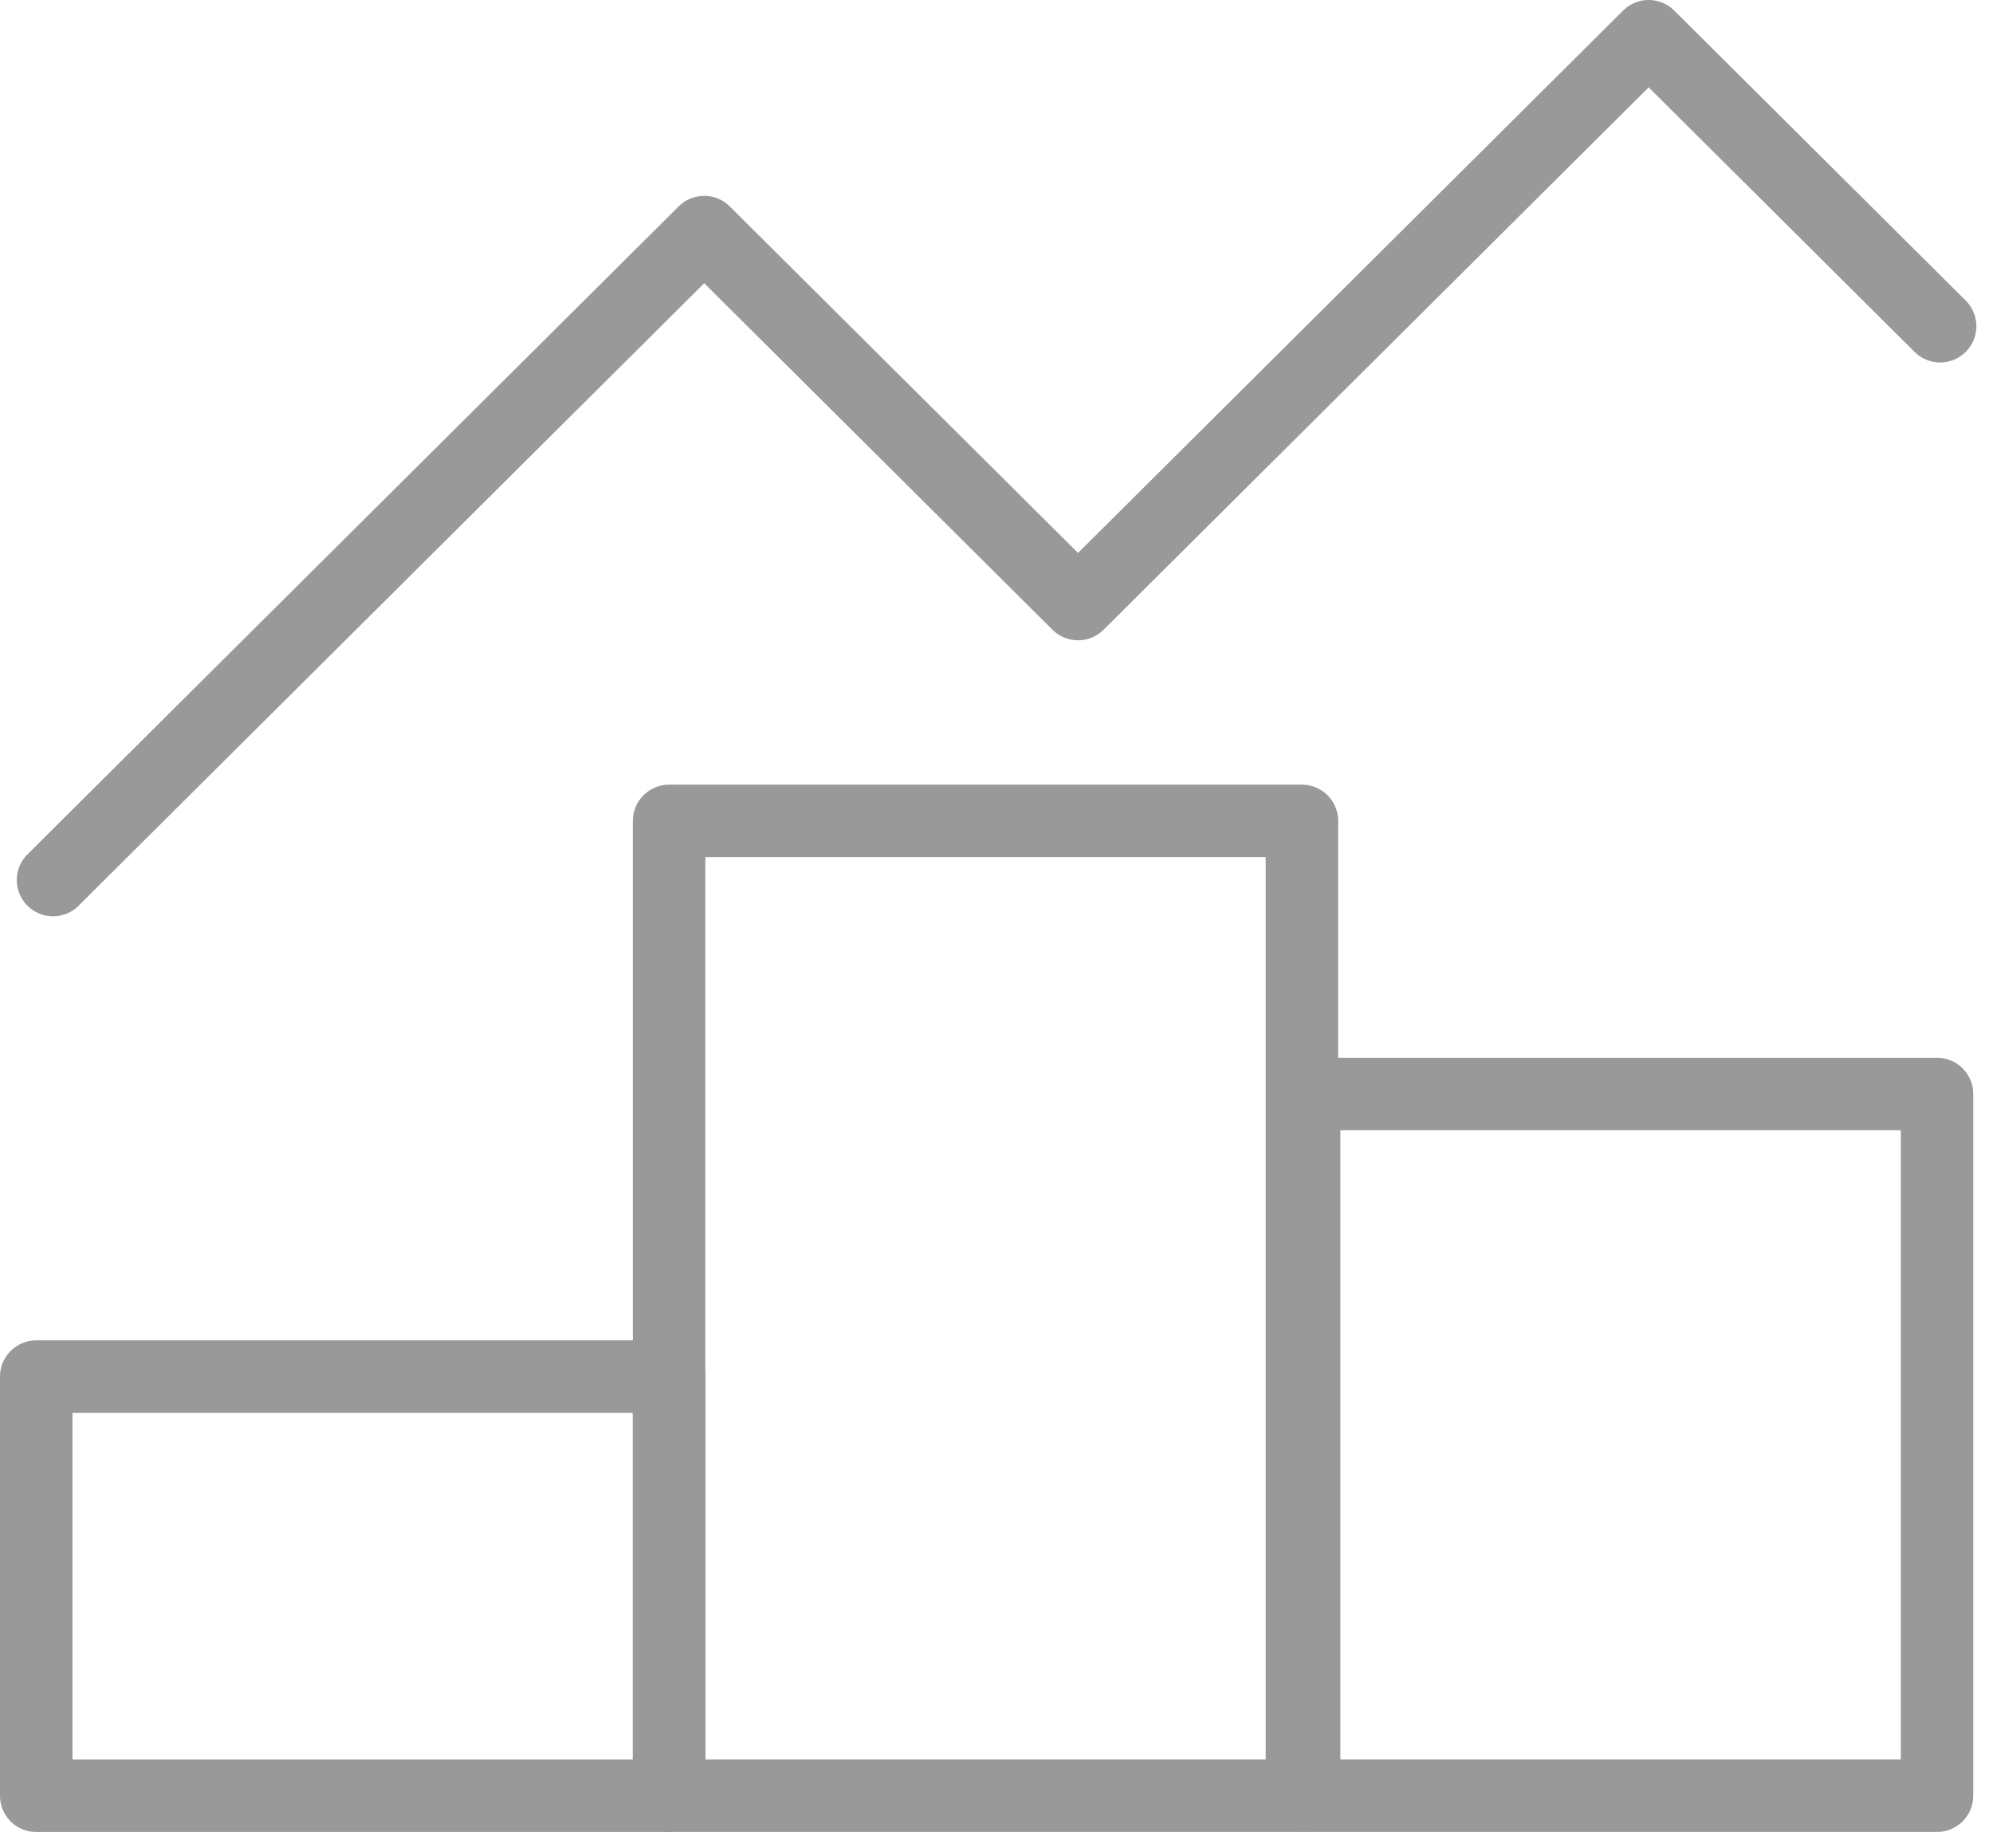 <svg width="55" height="51" viewBox="0 0 55 51" fill="none" xmlns="http://www.w3.org/2000/svg">
<path d="M18.465 37.987H1V49.554H18.465V37.987Z" stroke="#999999" stroke-width="2" stroke-linecap="round" stroke-linejoin="round"/>
<path d="M53.455 30.189H35.99V49.553H53.455V30.189Z" stroke="#999999" stroke-width="2" stroke-linecap="round" stroke-linejoin="round"/>
<path d="M35.929 22.653H18.465V49.553H35.929V22.653Z" stroke="#999999" stroke-width="2" stroke-linecap="round" stroke-linejoin="round"/>
<path d="M1.463 24.285L19.434 6.405L29.75 16.669L45.498 1L53.541 9.002" stroke="#999999" stroke-width="2" stroke-linecap="round" stroke-linejoin="round"/>
</svg>
